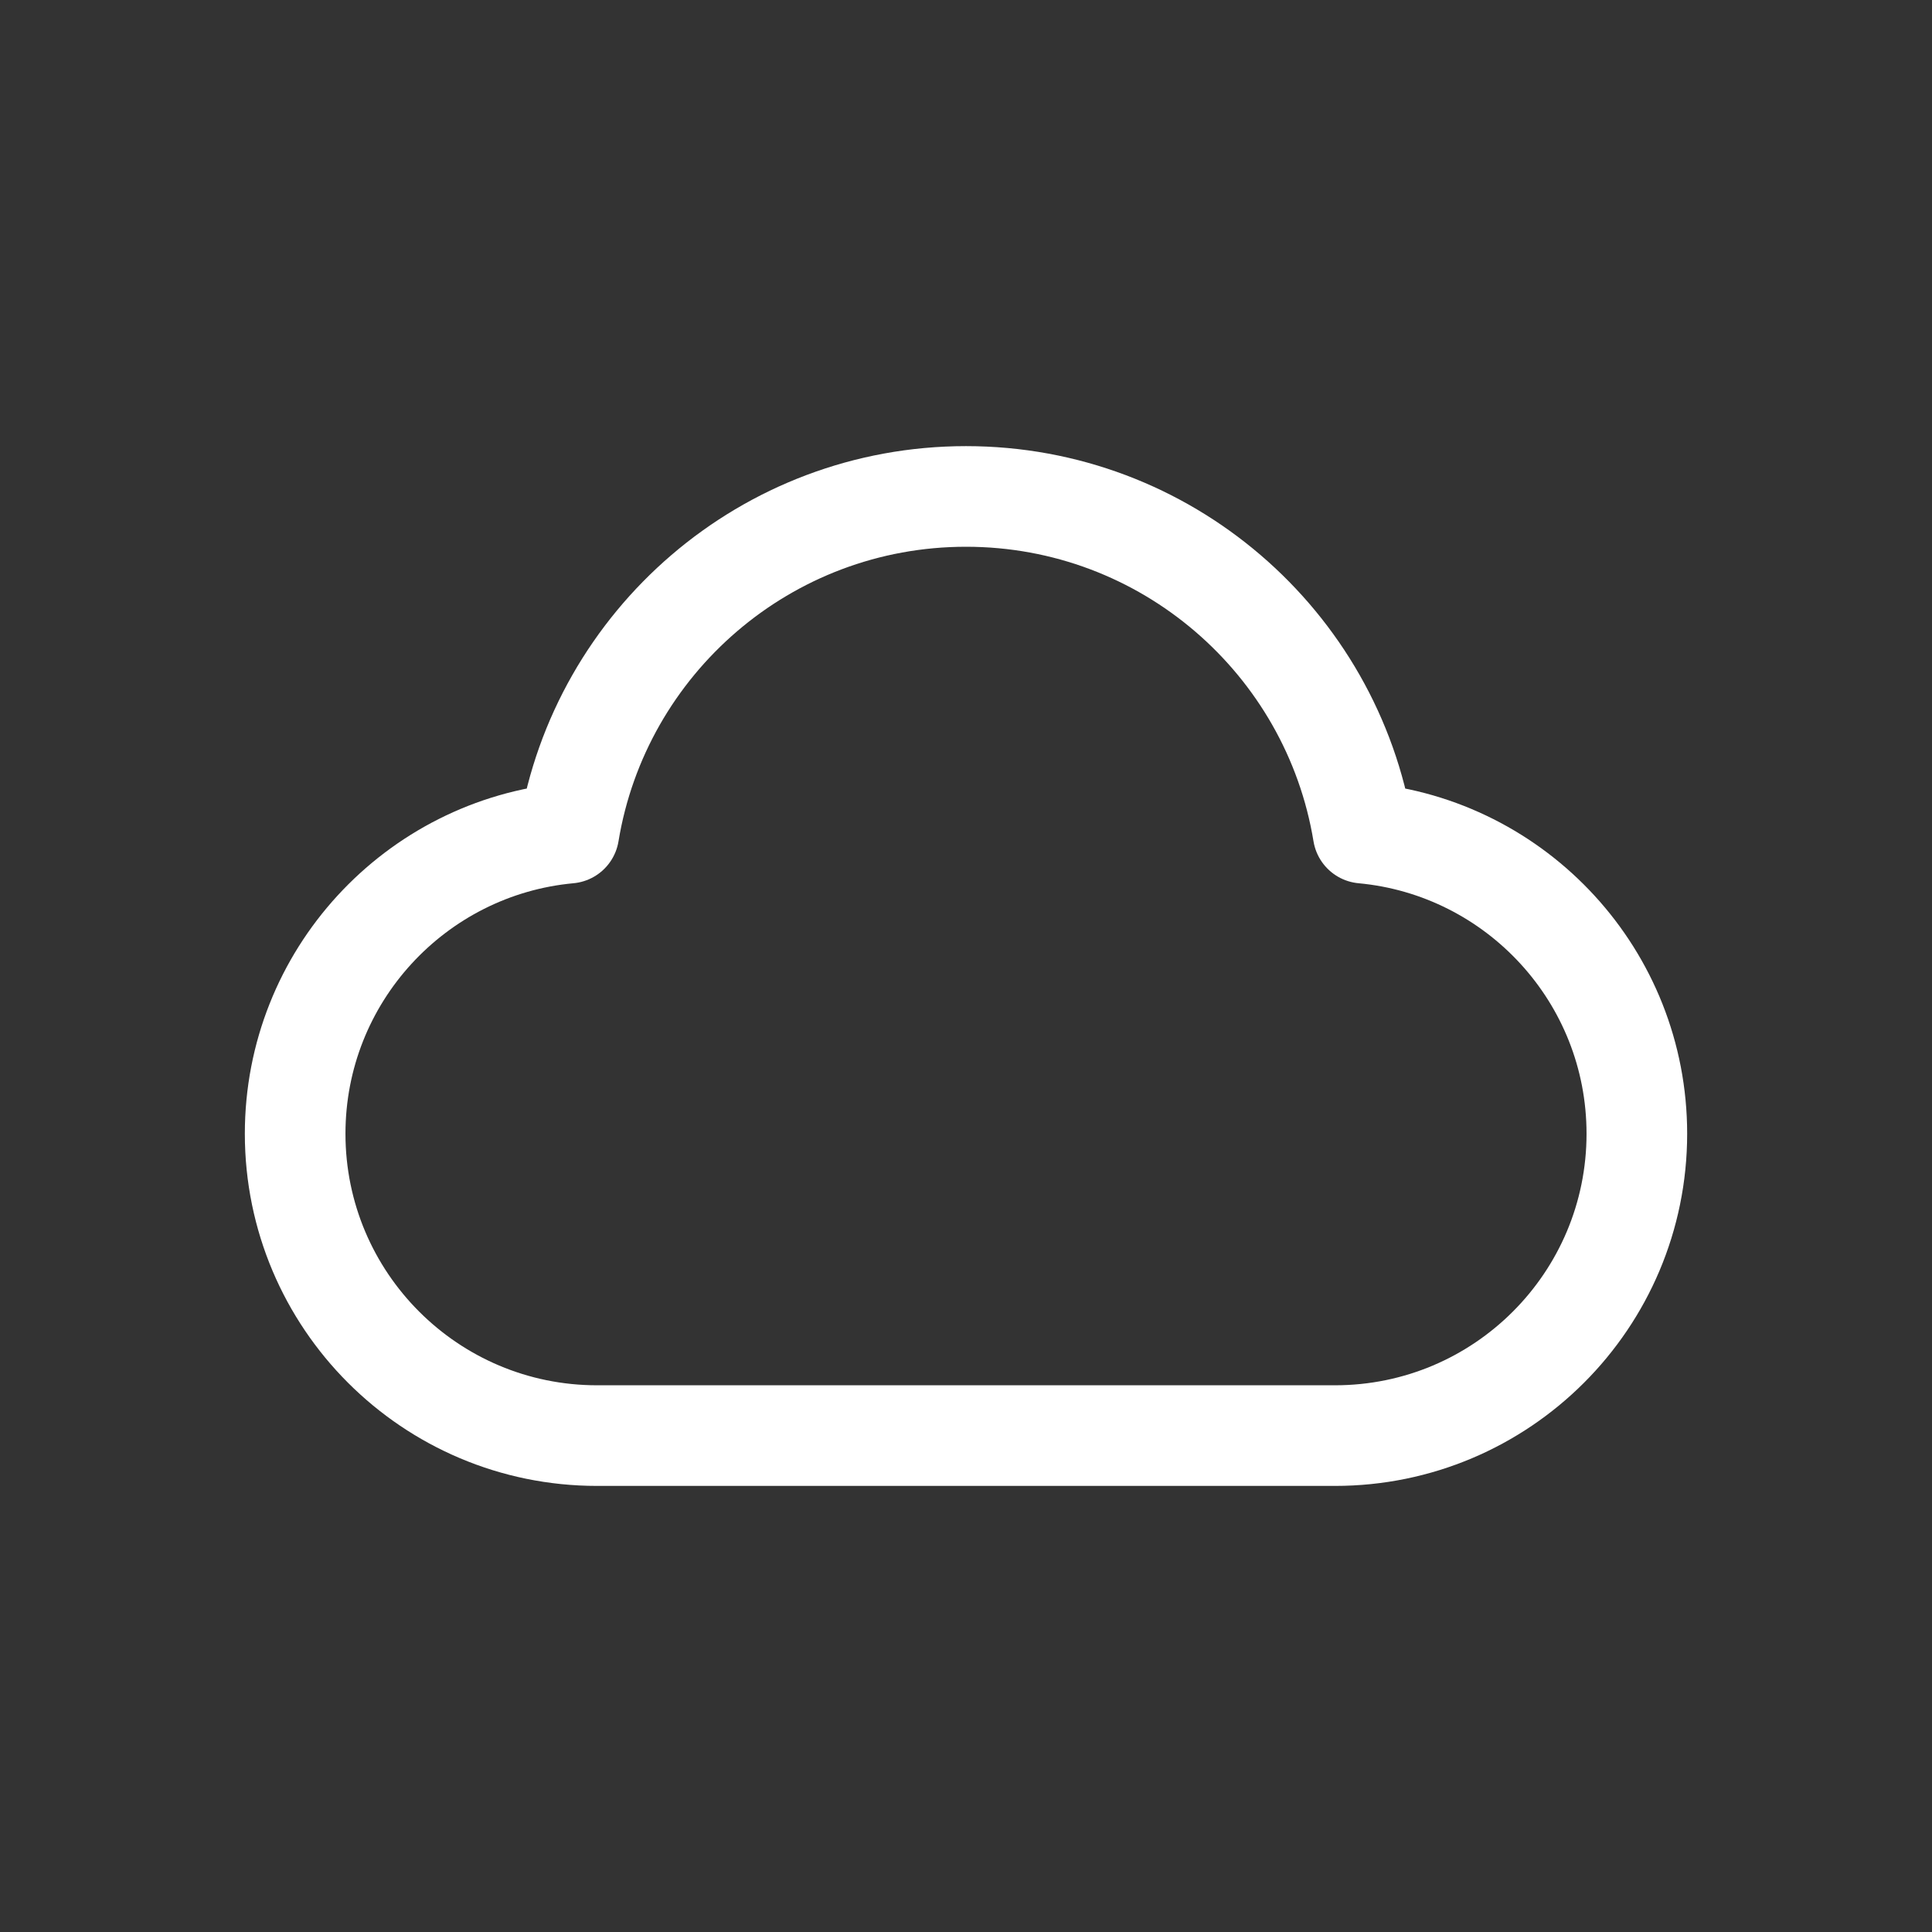 <svg xmlns="http://www.w3.org/2000/svg" viewBox="0 0 48 48" fill="none">
<rect x="0" y="0" width="48" height="48" fill="#333333" stroke="none"/>
<path d="M14.834 35.667C10.691 35.667 7.333 32.309 7.333 28.167C7.333 24.261 10.319 21.052 14.133 20.699C14.913 15.954 19.034 12.334 24 12.334C28.966 12.334 33.087 15.954 33.867 20.699C37.681 21.052 40.667 24.261 40.667 28.167C40.667 32.309 37.309 35.667 33.167 35.667C25.85 35.667 21.239 35.667 14.834 35.667Z" stroke="#ffffff" stroke-width="2.5" stroke-linecap="round" stroke-linejoin="round"/>
</svg>